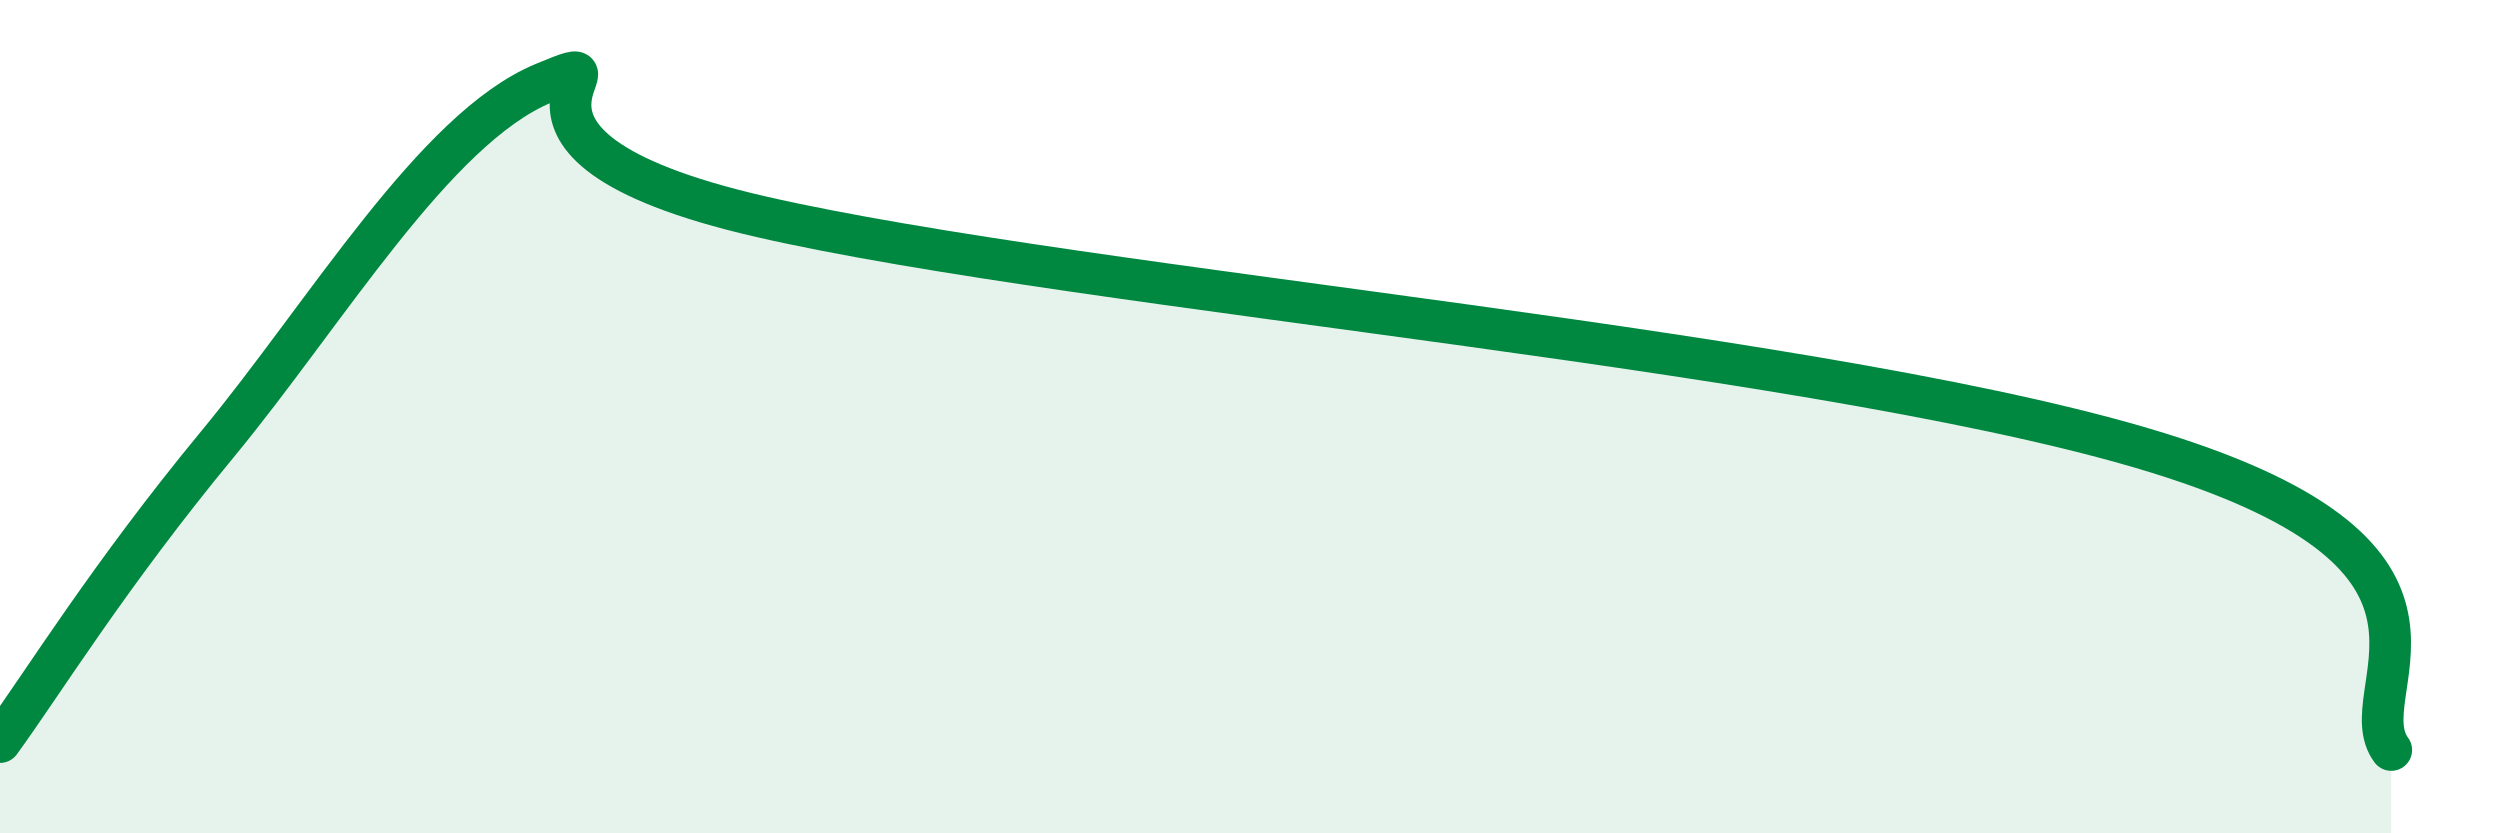 
    <svg width="60" height="20" viewBox="0 0 60 20" xmlns="http://www.w3.org/2000/svg">
      <path
        d="M 0,17.81 C 1.04,16.38 2.61,13.82 5.22,10.66 C 7.83,7.5 10.43,3.09 13.04,2 C 15.65,0.91 10.43,3.4 18.26,5.2 C 26.09,7 44.34,8.43 52.17,10.99 C 60,13.55 56.35,16.6 57.39,18L57.39 20L0 20Z"
        fill="#008740"
        opacity="0.1"
        stroke-linecap="round"
        stroke-linejoin="round"
      />
      <path
        d="M 0,17.81 C 1.04,16.38 2.61,13.82 5.22,10.66 C 7.83,7.5 10.43,3.09 13.04,2 C 15.65,0.91 10.43,3.4 18.26,5.2 C 26.09,7 44.34,8.43 52.17,10.99 C 60,13.55 56.35,16.6 57.39,18"
        stroke="#008740"
        stroke-width="1"
        fill="none"
        stroke-linecap="round"
        stroke-linejoin="round"
      />
    </svg>
  